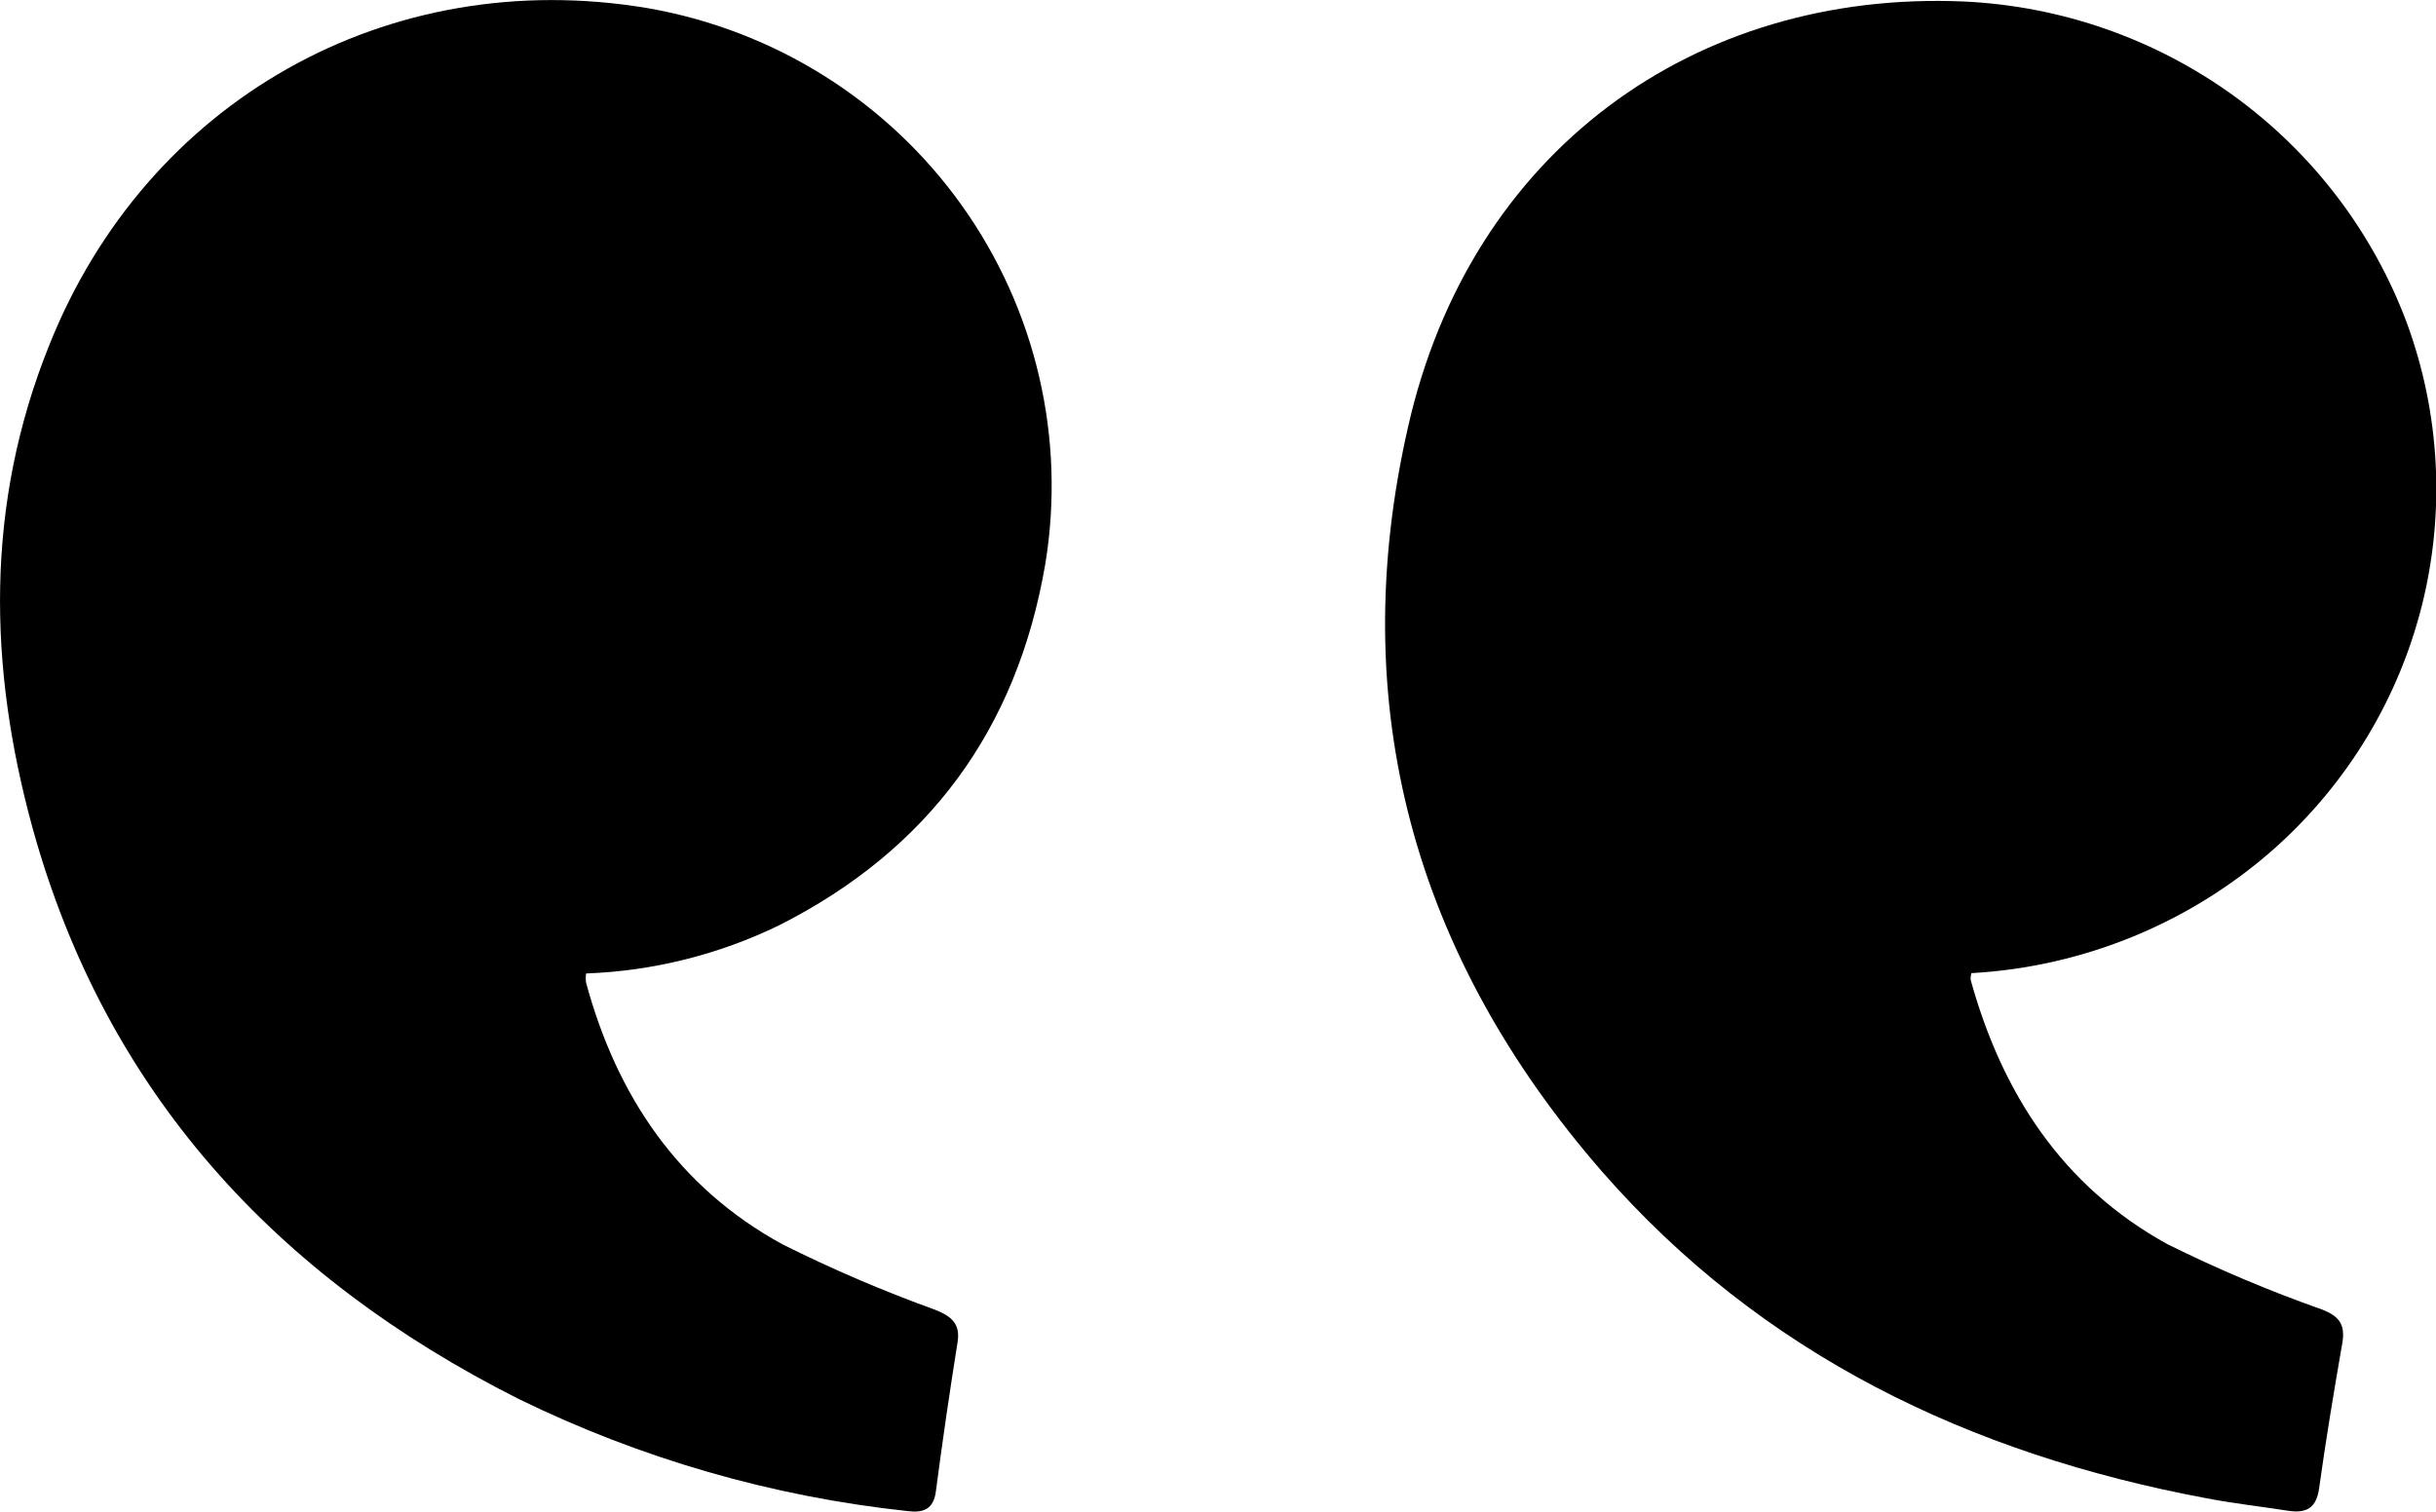 <svg width="29" height="18" viewBox="0 0 29 18" fill="none" xmlns="http://www.w3.org/2000/svg">
<g clip-path="url(#clip0_20_4032)">
<path d="M23.381 0.018C24.541 0.072 25.659 0.464 26.597 1.144C27.534 1.825 28.249 2.764 28.653 3.845C29.049 4.924 29.111 6.096 28.832 7.21C28.552 8.324 27.943 9.329 27.083 10.097C26.084 10.986 24.809 11.512 23.469 11.587C23.462 11.612 23.459 11.637 23.459 11.663C23.832 13.013 24.55 14.125 25.804 14.815C26.402 15.112 27.018 15.372 27.648 15.594C27.844 15.672 27.921 15.768 27.886 15.984C27.785 16.568 27.689 17.139 27.609 17.718C27.576 17.961 27.454 18.021 27.238 17.988C26.914 17.938 26.589 17.901 26.269 17.84C23.444 17.312 20.971 16.126 19.067 13.944C16.838 11.379 16.004 8.402 16.763 5.082C17.505 1.802 20.171 -0.121 23.381 0.018Z" fill="black"/>
<path d="M0.39 9.867C-0.141 7.94 -0.179 6.008 0.587 4.108C1.748 1.2 4.617 -0.423 7.711 0.097C9.219 0.36 10.562 1.203 11.448 2.443C12.334 3.684 12.691 5.22 12.443 6.721C12.107 8.68 11.058 10.116 9.274 11.018C8.557 11.366 7.775 11.562 6.977 11.591C6.972 11.627 6.972 11.664 6.977 11.7C7.342 13.046 8.072 14.137 9.317 14.817C9.907 15.112 10.514 15.372 11.134 15.596C11.33 15.674 11.436 15.764 11.399 15.986C11.305 16.574 11.219 17.163 11.142 17.753C11.115 17.973 10.991 18.016 10.803 17.992C9.192 17.82 7.625 17.367 6.172 16.656C3.28 15.199 1.258 12.999 0.39 9.867Z" fill="black"/>
</g>
<defs>
<clipPath id="clip0_20_4032">
<rect width="29" height="18" fill="white" transform="matrix(-1 0 0 1 29 0)"/>
</clipPath>
</defs>
</svg>
